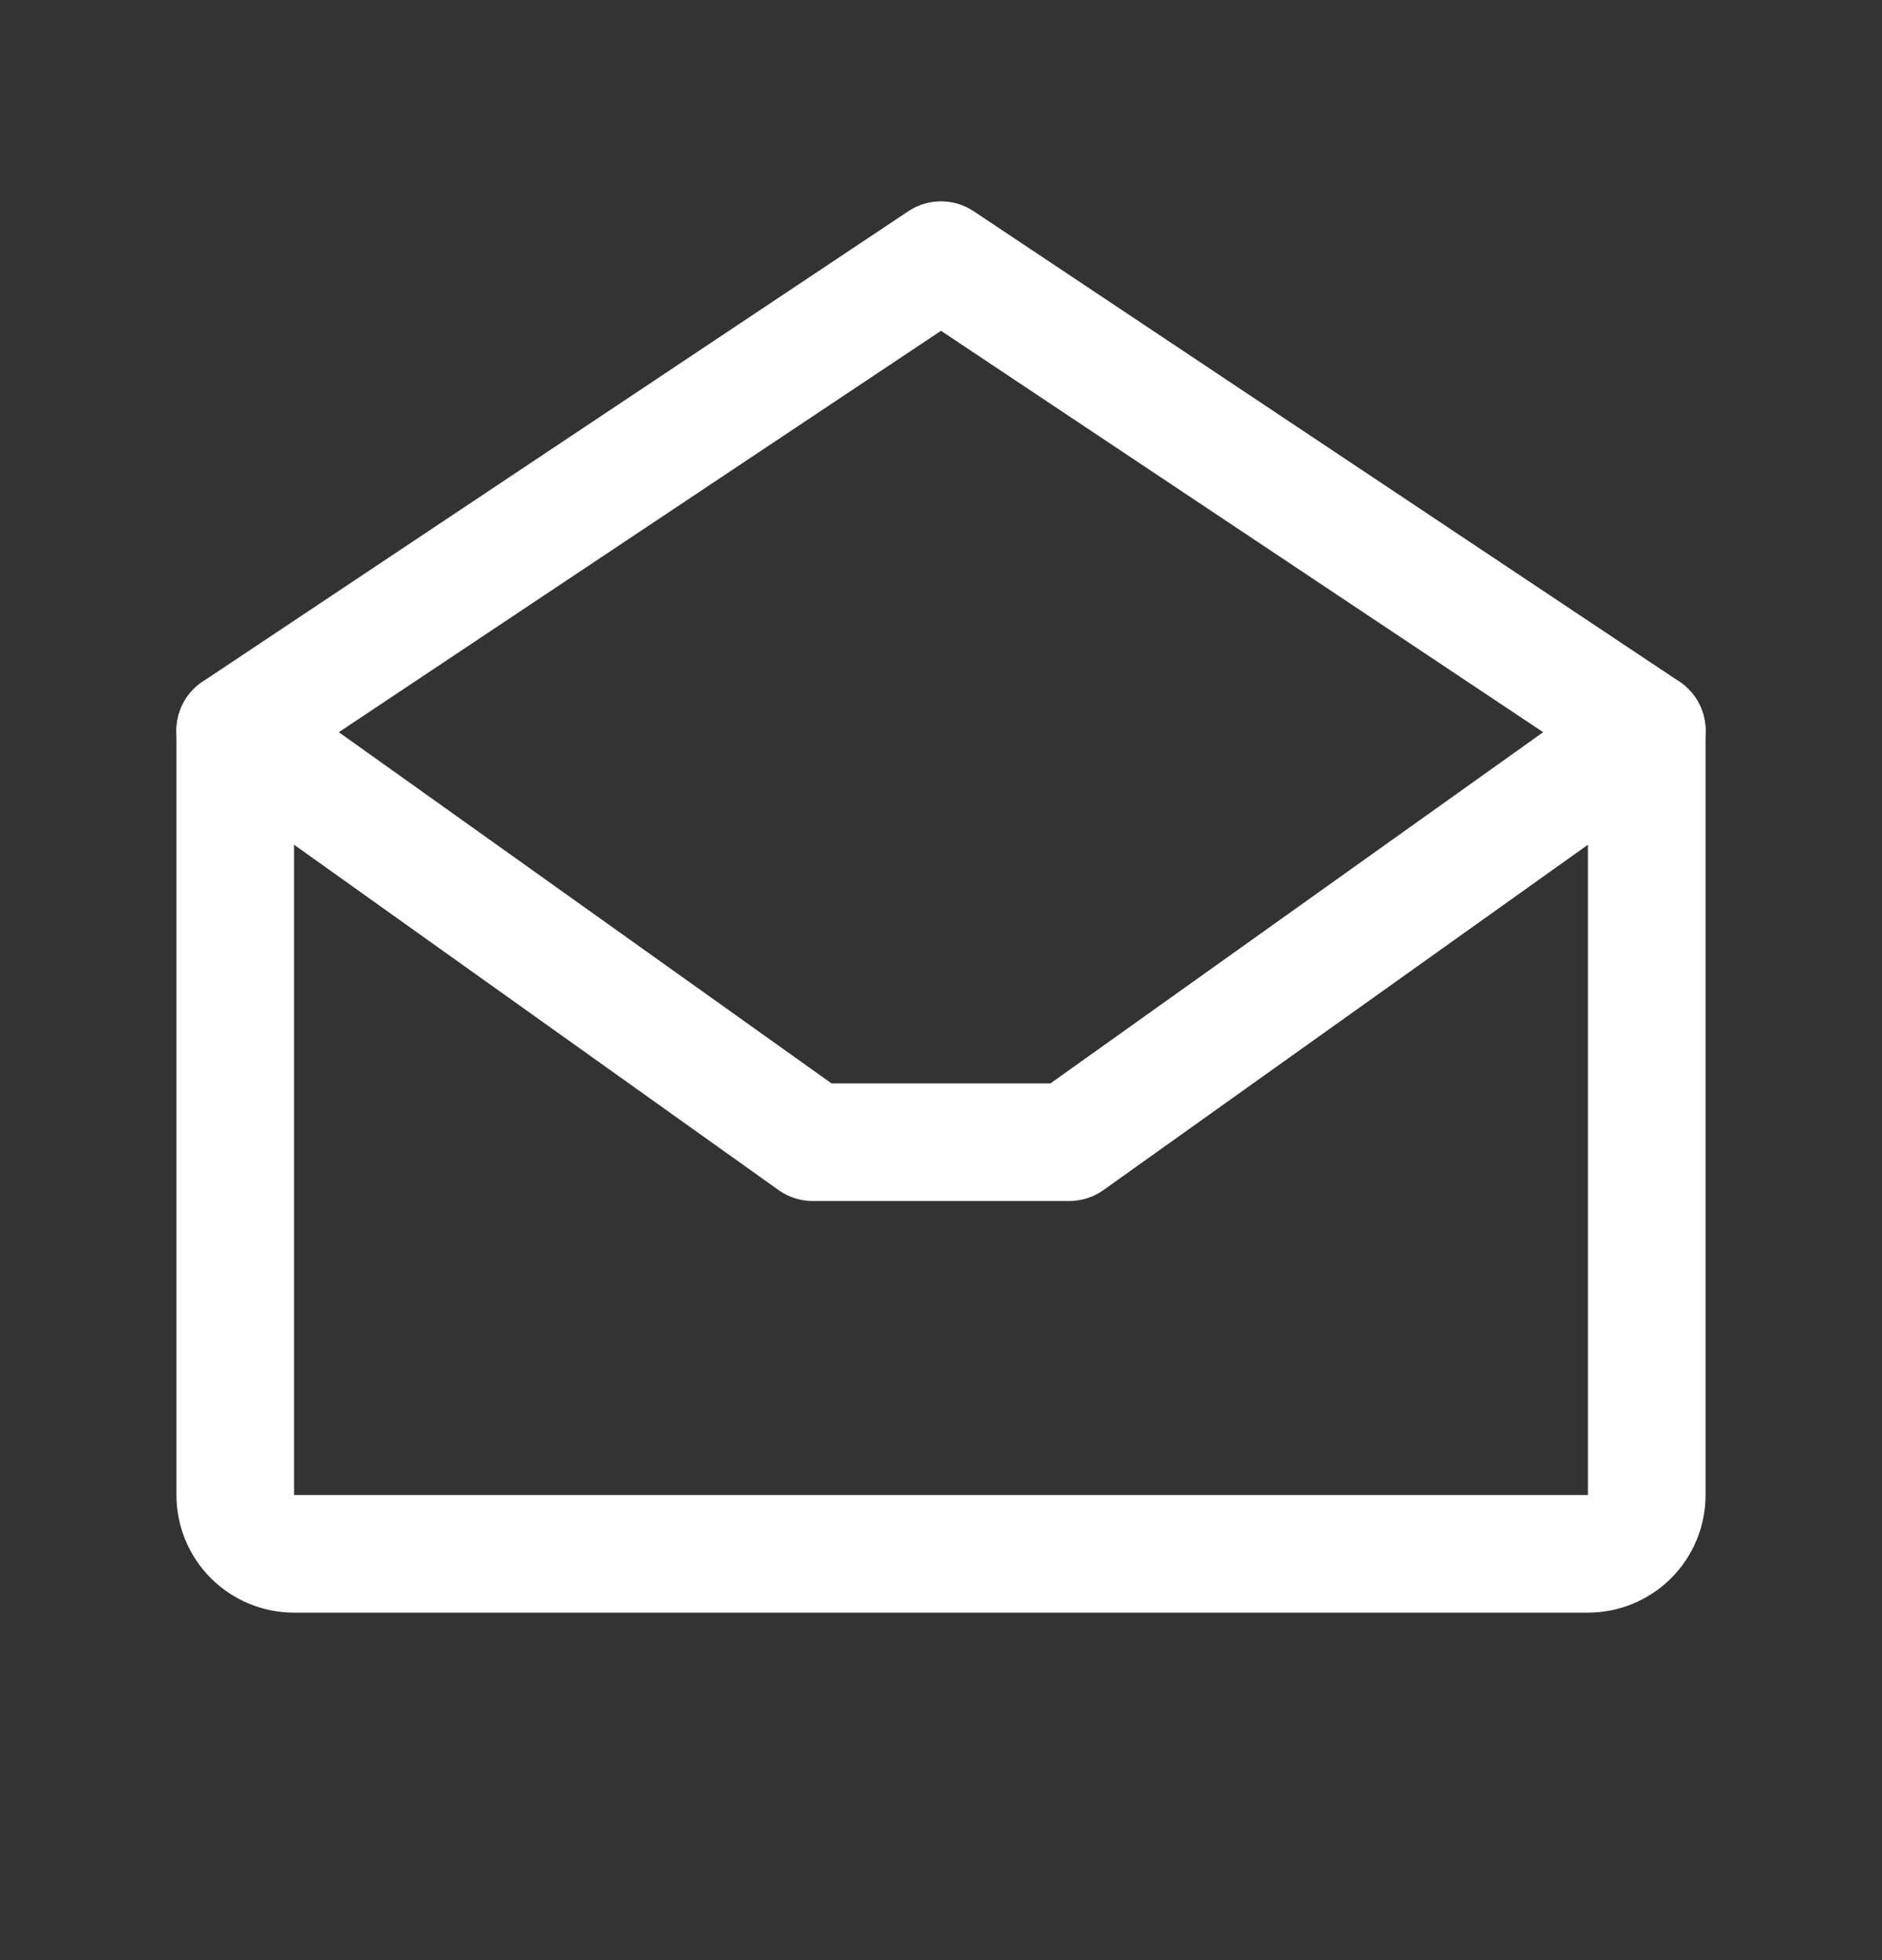 <svg width="24" height="25" viewBox="0 0 24 25" fill="none" xmlns="http://www.w3.org/2000/svg">
<rect x="0" y="0" width="24" height="25" fill="#333333" stroke="none"/>
<path d="M3 9.318V19.068C3 19.267 3.079 19.458 3.22 19.599C3.36 19.739 3.551 19.818 3.75 19.818H20.25C20.449 19.818 20.64 19.739 20.78 19.599C20.921 19.458 21 19.267 21 19.068V9.318L12 3.318L3 9.318Z" stroke="white" stroke-width="1.5" stroke-linecap="round" stroke-linejoin="round"/>
<path d="M21 9.318L13.636 14.568H10.364L3 9.318" stroke="white" stroke-width="1.5" stroke-linecap="round" stroke-linejoin="round"/>
</svg>
